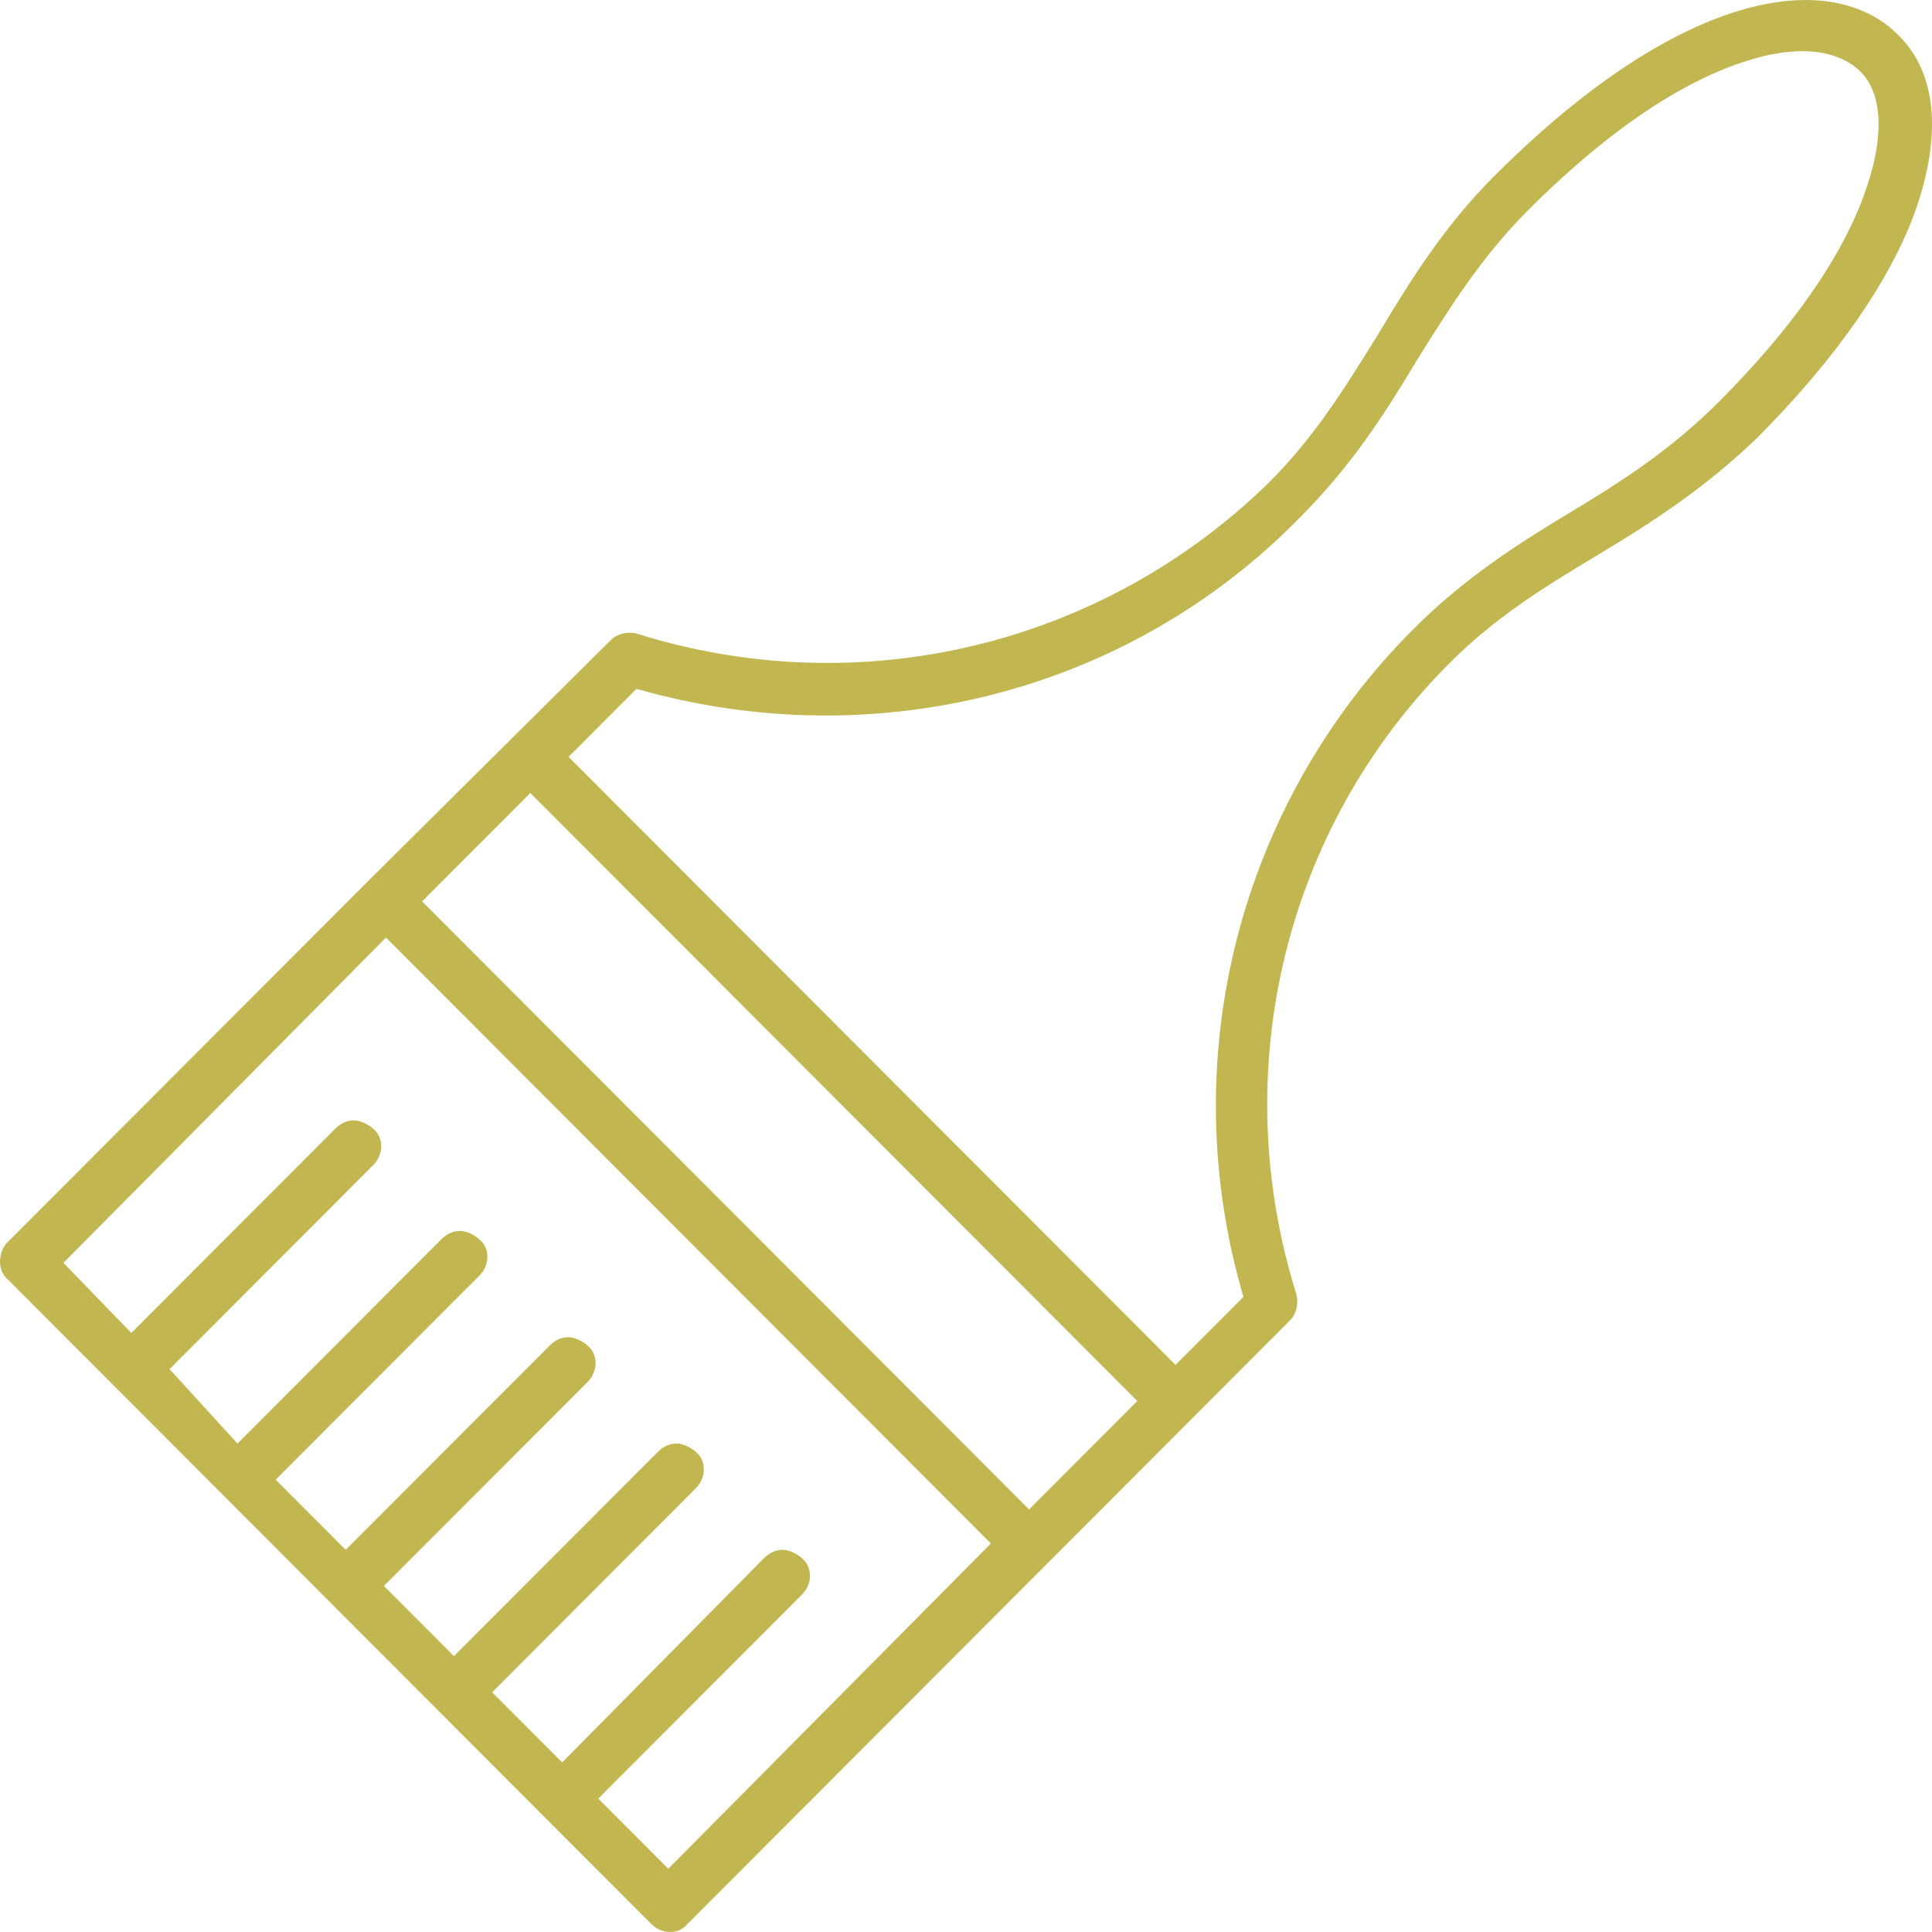 <svg xmlns="http://www.w3.org/2000/svg" fill="none" viewBox="0 0 60 60" height="60" width="60">
<g clip-path="url(#clip0_3704_5946)">
<path fill="#C1B64F" d="M11.988 29.117L30.773 47.934L20.755 58.036L18.579 55.857L24.907 49.519C25.236 49.188 25.236 48.66 24.907 48.396C24.775 48.264 24.512 48.132 24.314 48.132C24.116 48.132 23.918 48.198 23.721 48.396L17.459 54.734L15.284 52.556L21.611 46.217C21.941 45.887 21.941 45.359 21.611 45.095C21.48 44.963 21.216 44.831 21.018 44.831C20.82 44.831 20.623 44.897 20.425 45.095L14.098 51.433L11.922 49.254L18.25 42.916C18.579 42.586 18.579 42.058 18.25 41.794C18.118 41.661 17.855 41.529 17.657 41.529C17.459 41.529 17.261 41.596 17.064 41.794L10.736 48.132L8.561 45.953L14.888 39.615C15.218 39.285 15.218 38.757 14.888 38.492C14.757 38.36 14.493 38.228 14.295 38.228C14.098 38.228 13.9 38.294 13.702 38.492L7.375 44.831L5.265 42.52L11.593 36.181C11.922 35.851 11.922 35.323 11.593 35.059C11.461 34.927 11.197 34.795 11 34.795C10.802 34.795 10.604 34.861 10.406 35.059L4.079 41.397L1.97 39.219L11.988 29.117ZM16.47 24.627L13.109 27.994L31.959 46.877L35.321 43.51L16.47 24.627ZM19.766 21.392L17.657 23.505L36.507 42.388L38.617 40.275C36.441 32.88 38.485 24.957 43.889 19.543C45.471 17.959 47.119 16.902 48.767 15.912C50.415 14.922 51.931 13.931 53.381 12.479C56.347 9.508 57.533 7.197 57.995 5.744C58.522 4.16 58.456 2.839 57.731 2.179C57.006 1.519 55.754 1.387 54.172 1.915C52.722 2.377 50.415 3.565 47.449 6.536C45.999 7.989 45.01 9.574 44.021 11.158C43.033 12.809 41.978 14.459 40.396 16.044C35.057 21.524 27.148 23.505 19.766 21.392ZM0.256 39.747L20.227 59.752C20.557 60.082 21.084 60.082 21.348 59.752L40.067 41.001C40.264 40.803 40.33 40.473 40.264 40.209C38.089 33.276 39.869 25.75 45.01 20.6C46.46 19.147 47.976 18.223 49.624 17.232C51.272 16.242 52.919 15.186 54.567 13.601C57.072 11.092 58.851 8.517 59.576 6.272C60.301 4.027 60.104 2.179 58.917 1.056C58.258 0.396 57.27 0 56.083 0C53.644 0 50.283 1.585 46.394 5.48C44.812 7.065 43.758 8.781 42.769 10.432C41.78 12.017 40.858 13.535 39.407 14.988C34.2 20.072 26.687 21.854 19.766 19.675C19.502 19.609 19.173 19.675 18.975 19.873L11.395 27.4L0.19 38.624C-0.073 38.955 -0.073 39.483 0.256 39.747Z" clip-rule="evenodd" fill-rule="evenodd"></path>
</g>
<defs>
<clipPath id="clip0_3704_5946">
<rect fill="white" height="60" width="60"></rect>
</clipPath>
</defs>
</svg>
